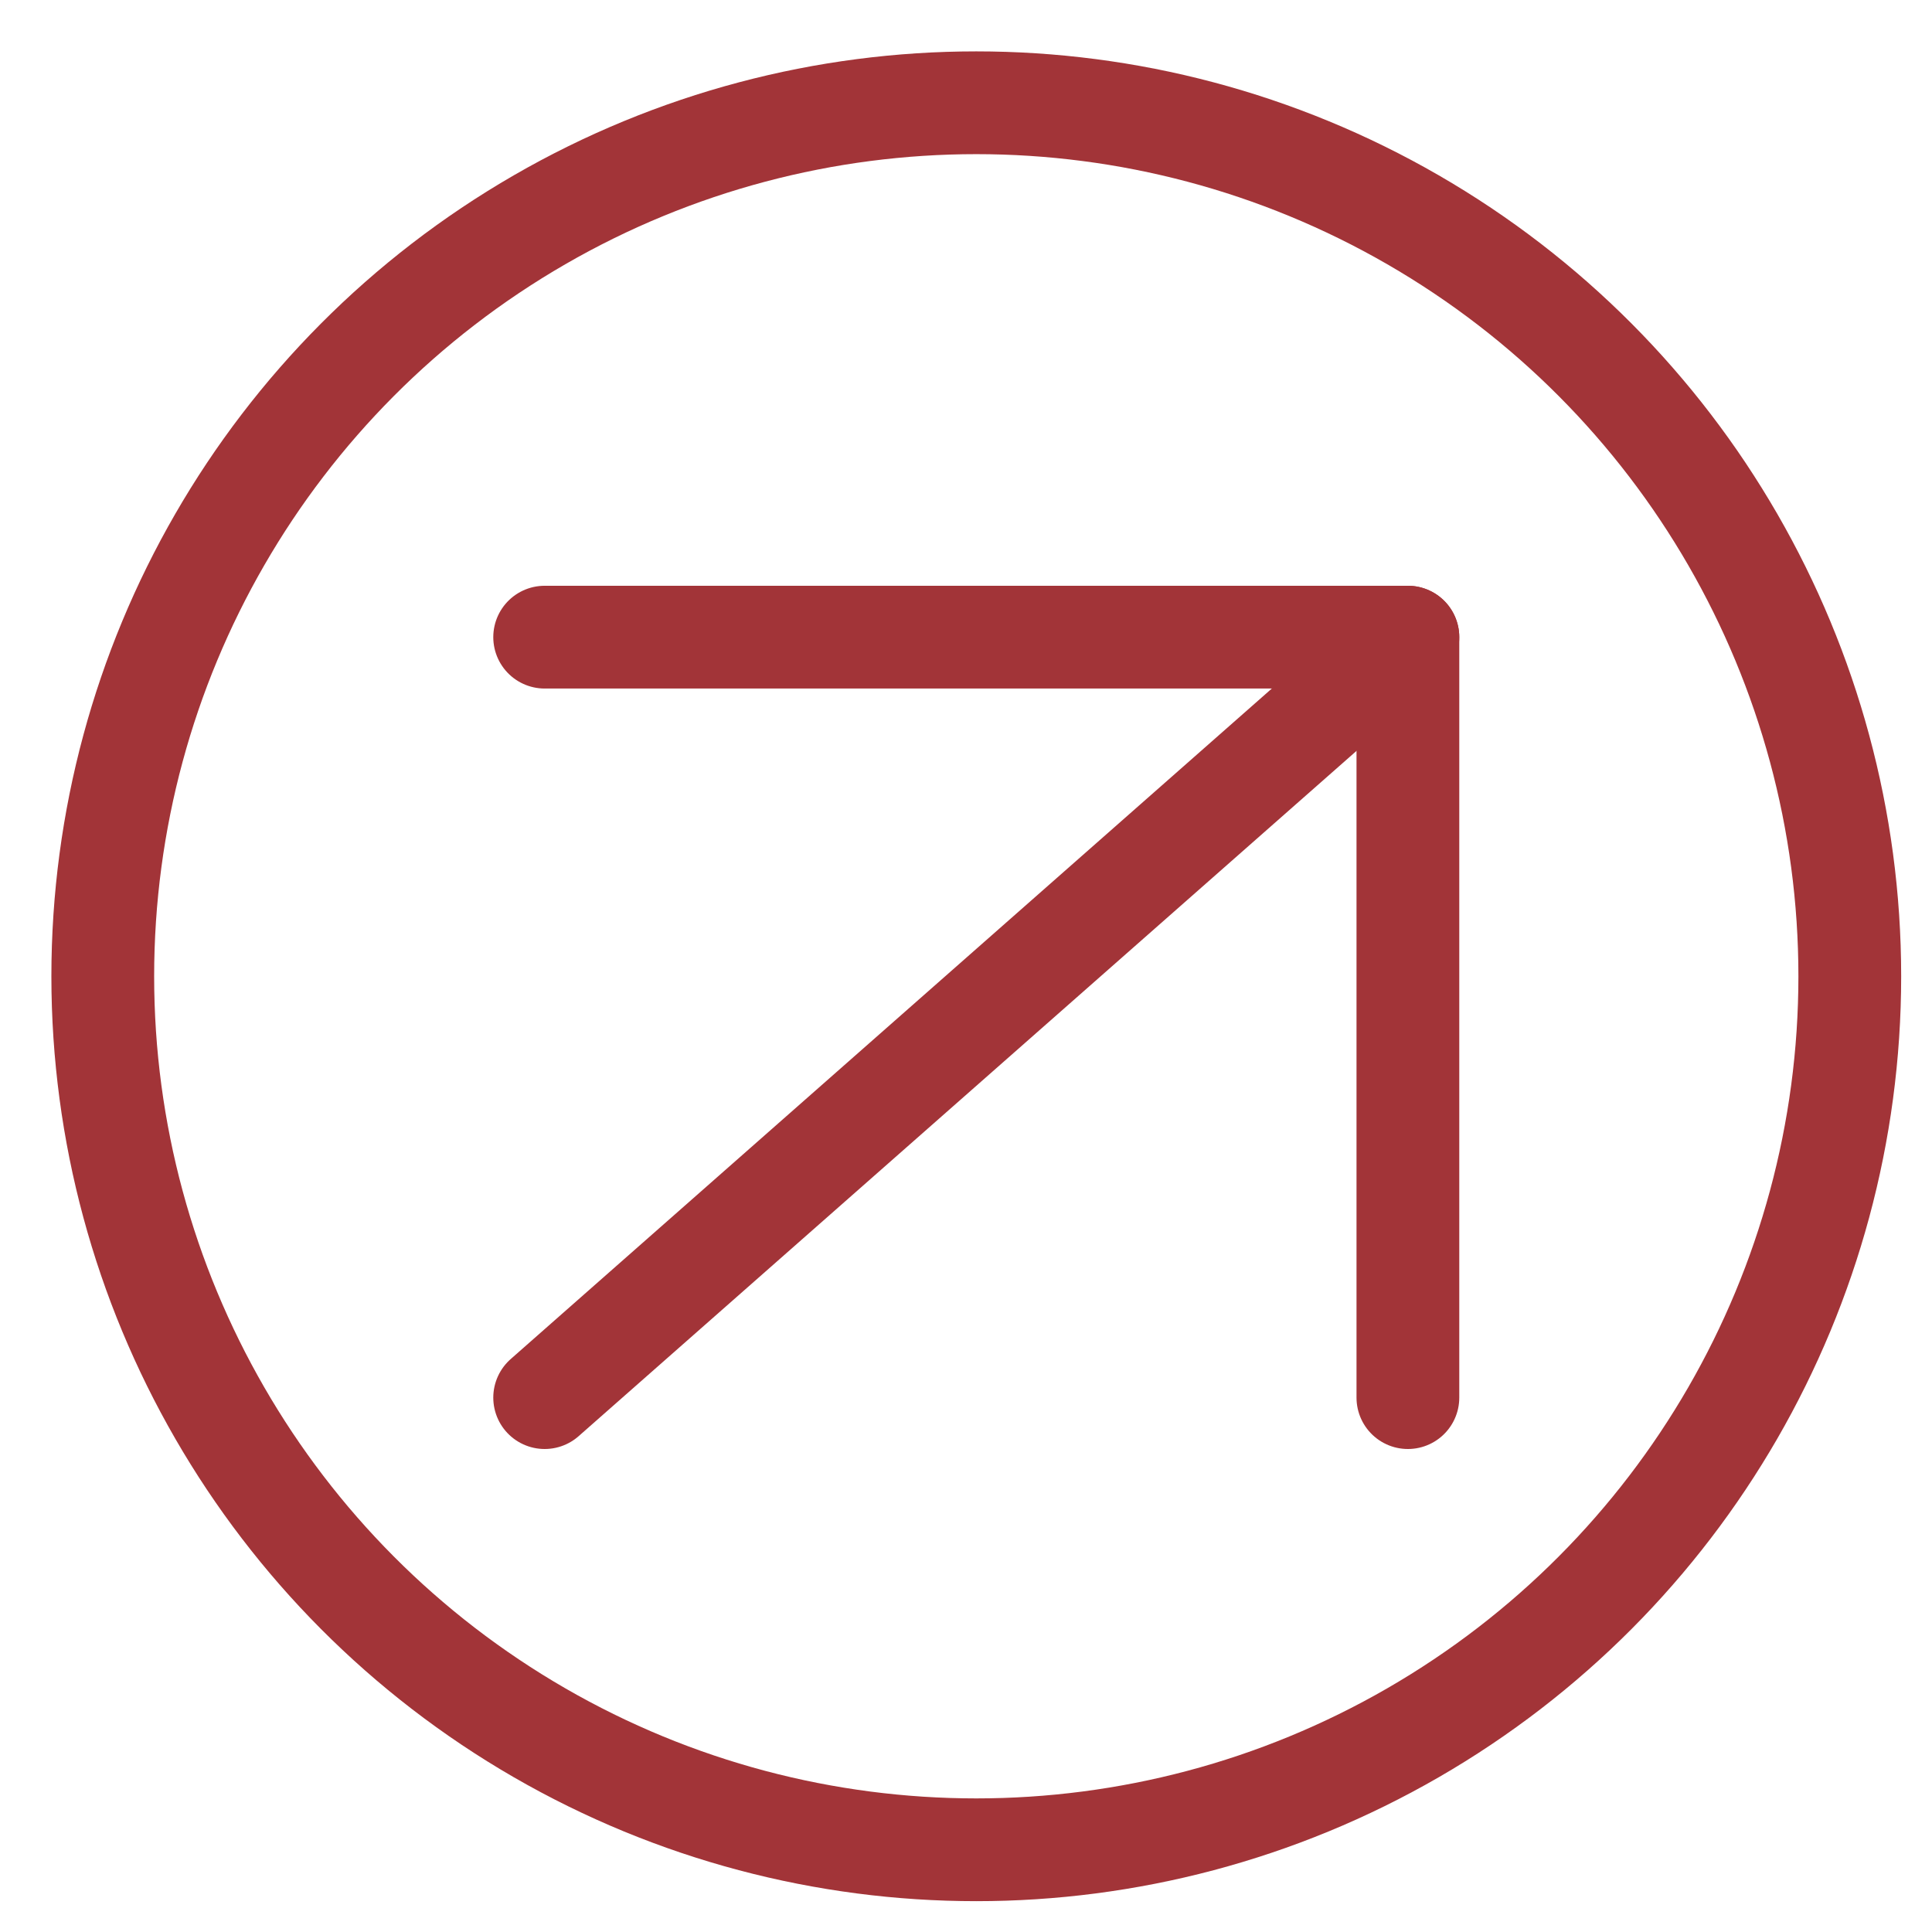 <?xml version="1.0" encoding="utf-8"?>
<!-- Generator: Adobe Illustrator 27.4.0, SVG Export Plug-In . SVG Version: 6.00 Build 0)  -->
<svg version="1.1" id="Layer_1" xmlns="http://www.w3.org/2000/svg" xmlns:xlink="http://www.w3.org/1999/xlink" x="0px" y="0px"
	 viewBox="0 0 18.8 18.8" style="enable-background:new 0 0 18.8 18.8;" xml:space="preserve">
<style type="text/css">
	.st0{fill:none;stroke:#A23438;stroke-linecap:round;stroke-linejoin:round;}
	.st1{fill:none;stroke:#A23438;}
</style>
<path class="st0" d="M5.3,13.6l8.4-7.4"/>
<path class="st0" d="M5.3,6.2h8.4v7.4"/>
<circle class="st1" cx="9.5" cy="9.5" r="8.5"/>
</svg>
